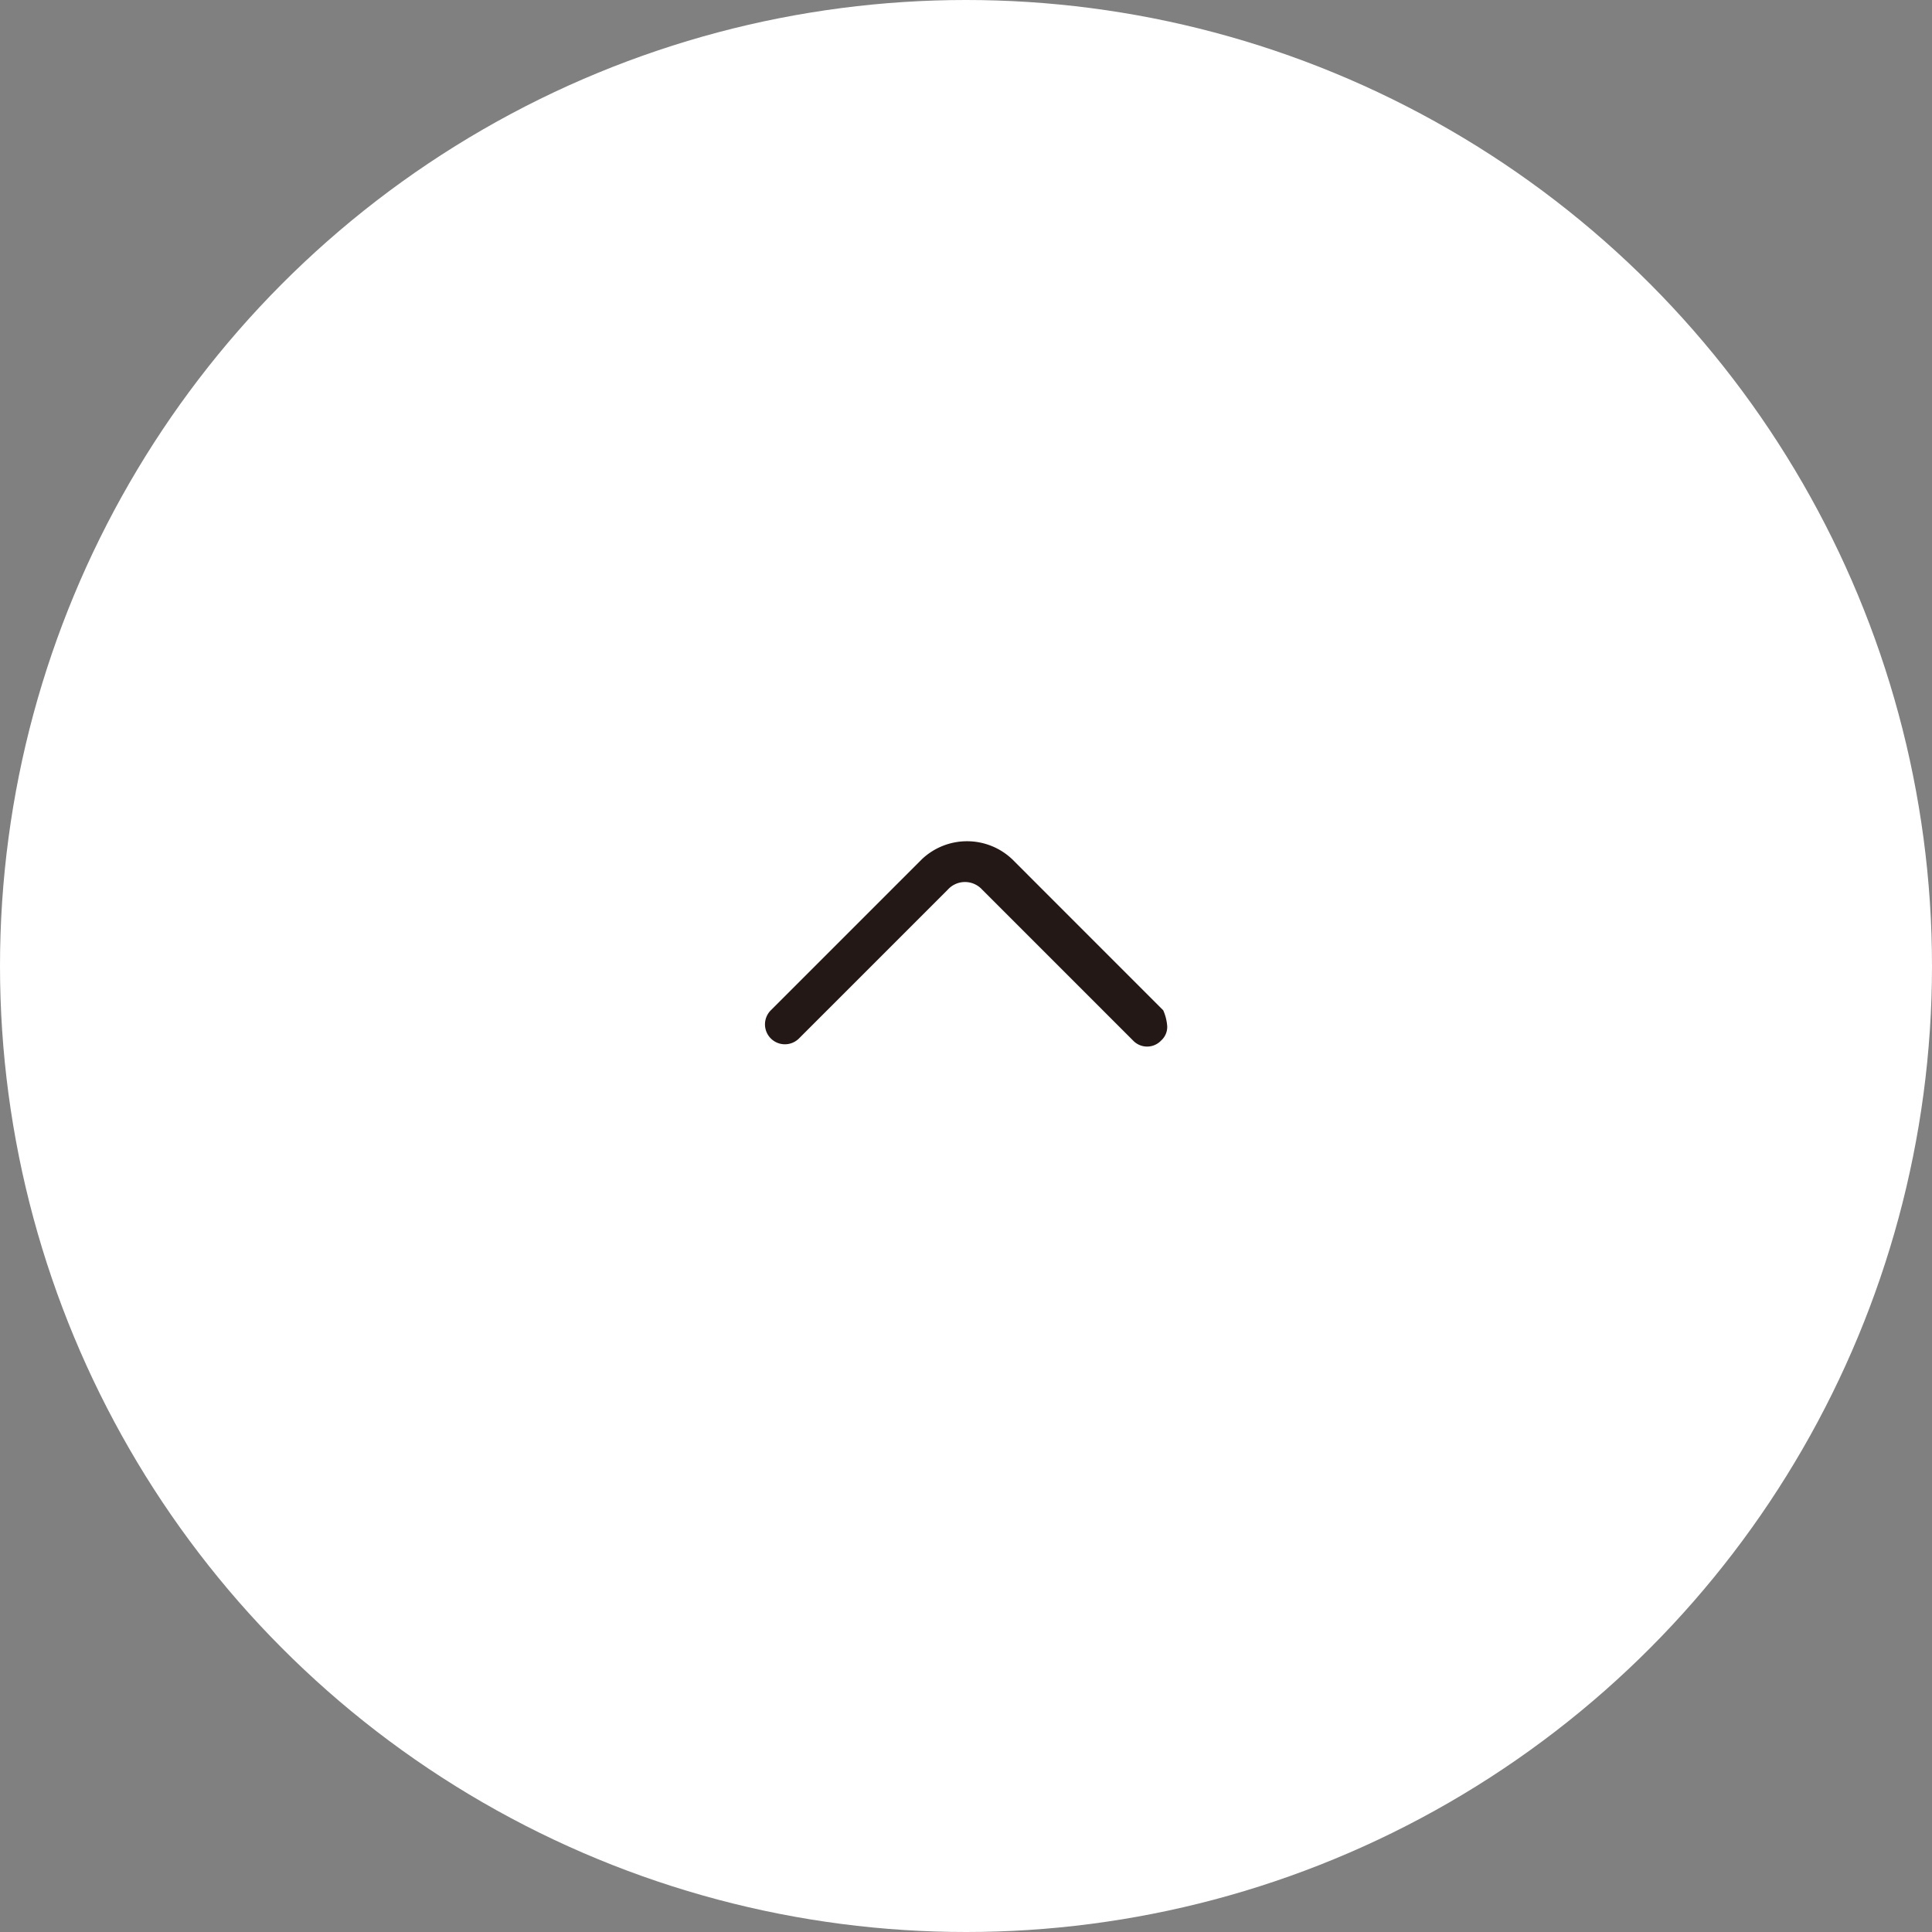 <svg xmlns="http://www.w3.org/2000/svg" width="40" height="40" viewBox="0 0 40 40">
  <rect x="0" y="0" width="40" height="40" fill="#808080" stroke="none"/>
  <g id="グループ_66" data-name="グループ 66" transform="translate(92 3049) rotate(180)">
    <circle id="楕円形_3" data-name="楕円形 3" cx="20" cy="20" r="20" transform="translate(52 3009)" fill="#fff"/>
    <g id="arrow" transform="translate(62 3019)">
      <g id="arrow-2" data-name="arrow" transform="translate(20) rotate(90)">
        <rect id="長方形_1" data-name="長方形 1" width="20" height="20" fill="none"/>
        <path id="パス_1" data-name="パス 1" d="M20.417,22.333a.378.378,0,0,1-.292-.125.4.4,0,0,1,0-.583L23.25,18.5a.48.48,0,0,0,0-.708l-3.083-3.083a.412.412,0,0,1,.583-.583l3.125,3.125a1.359,1.359,0,0,1,0,1.875L20.75,22.25A.981.981,0,0,1,20.417,22.333Z" transform="translate(-11.667 -8.167)" fill="#231815"/>
      </g>
    </g>
  </g>
</svg>
